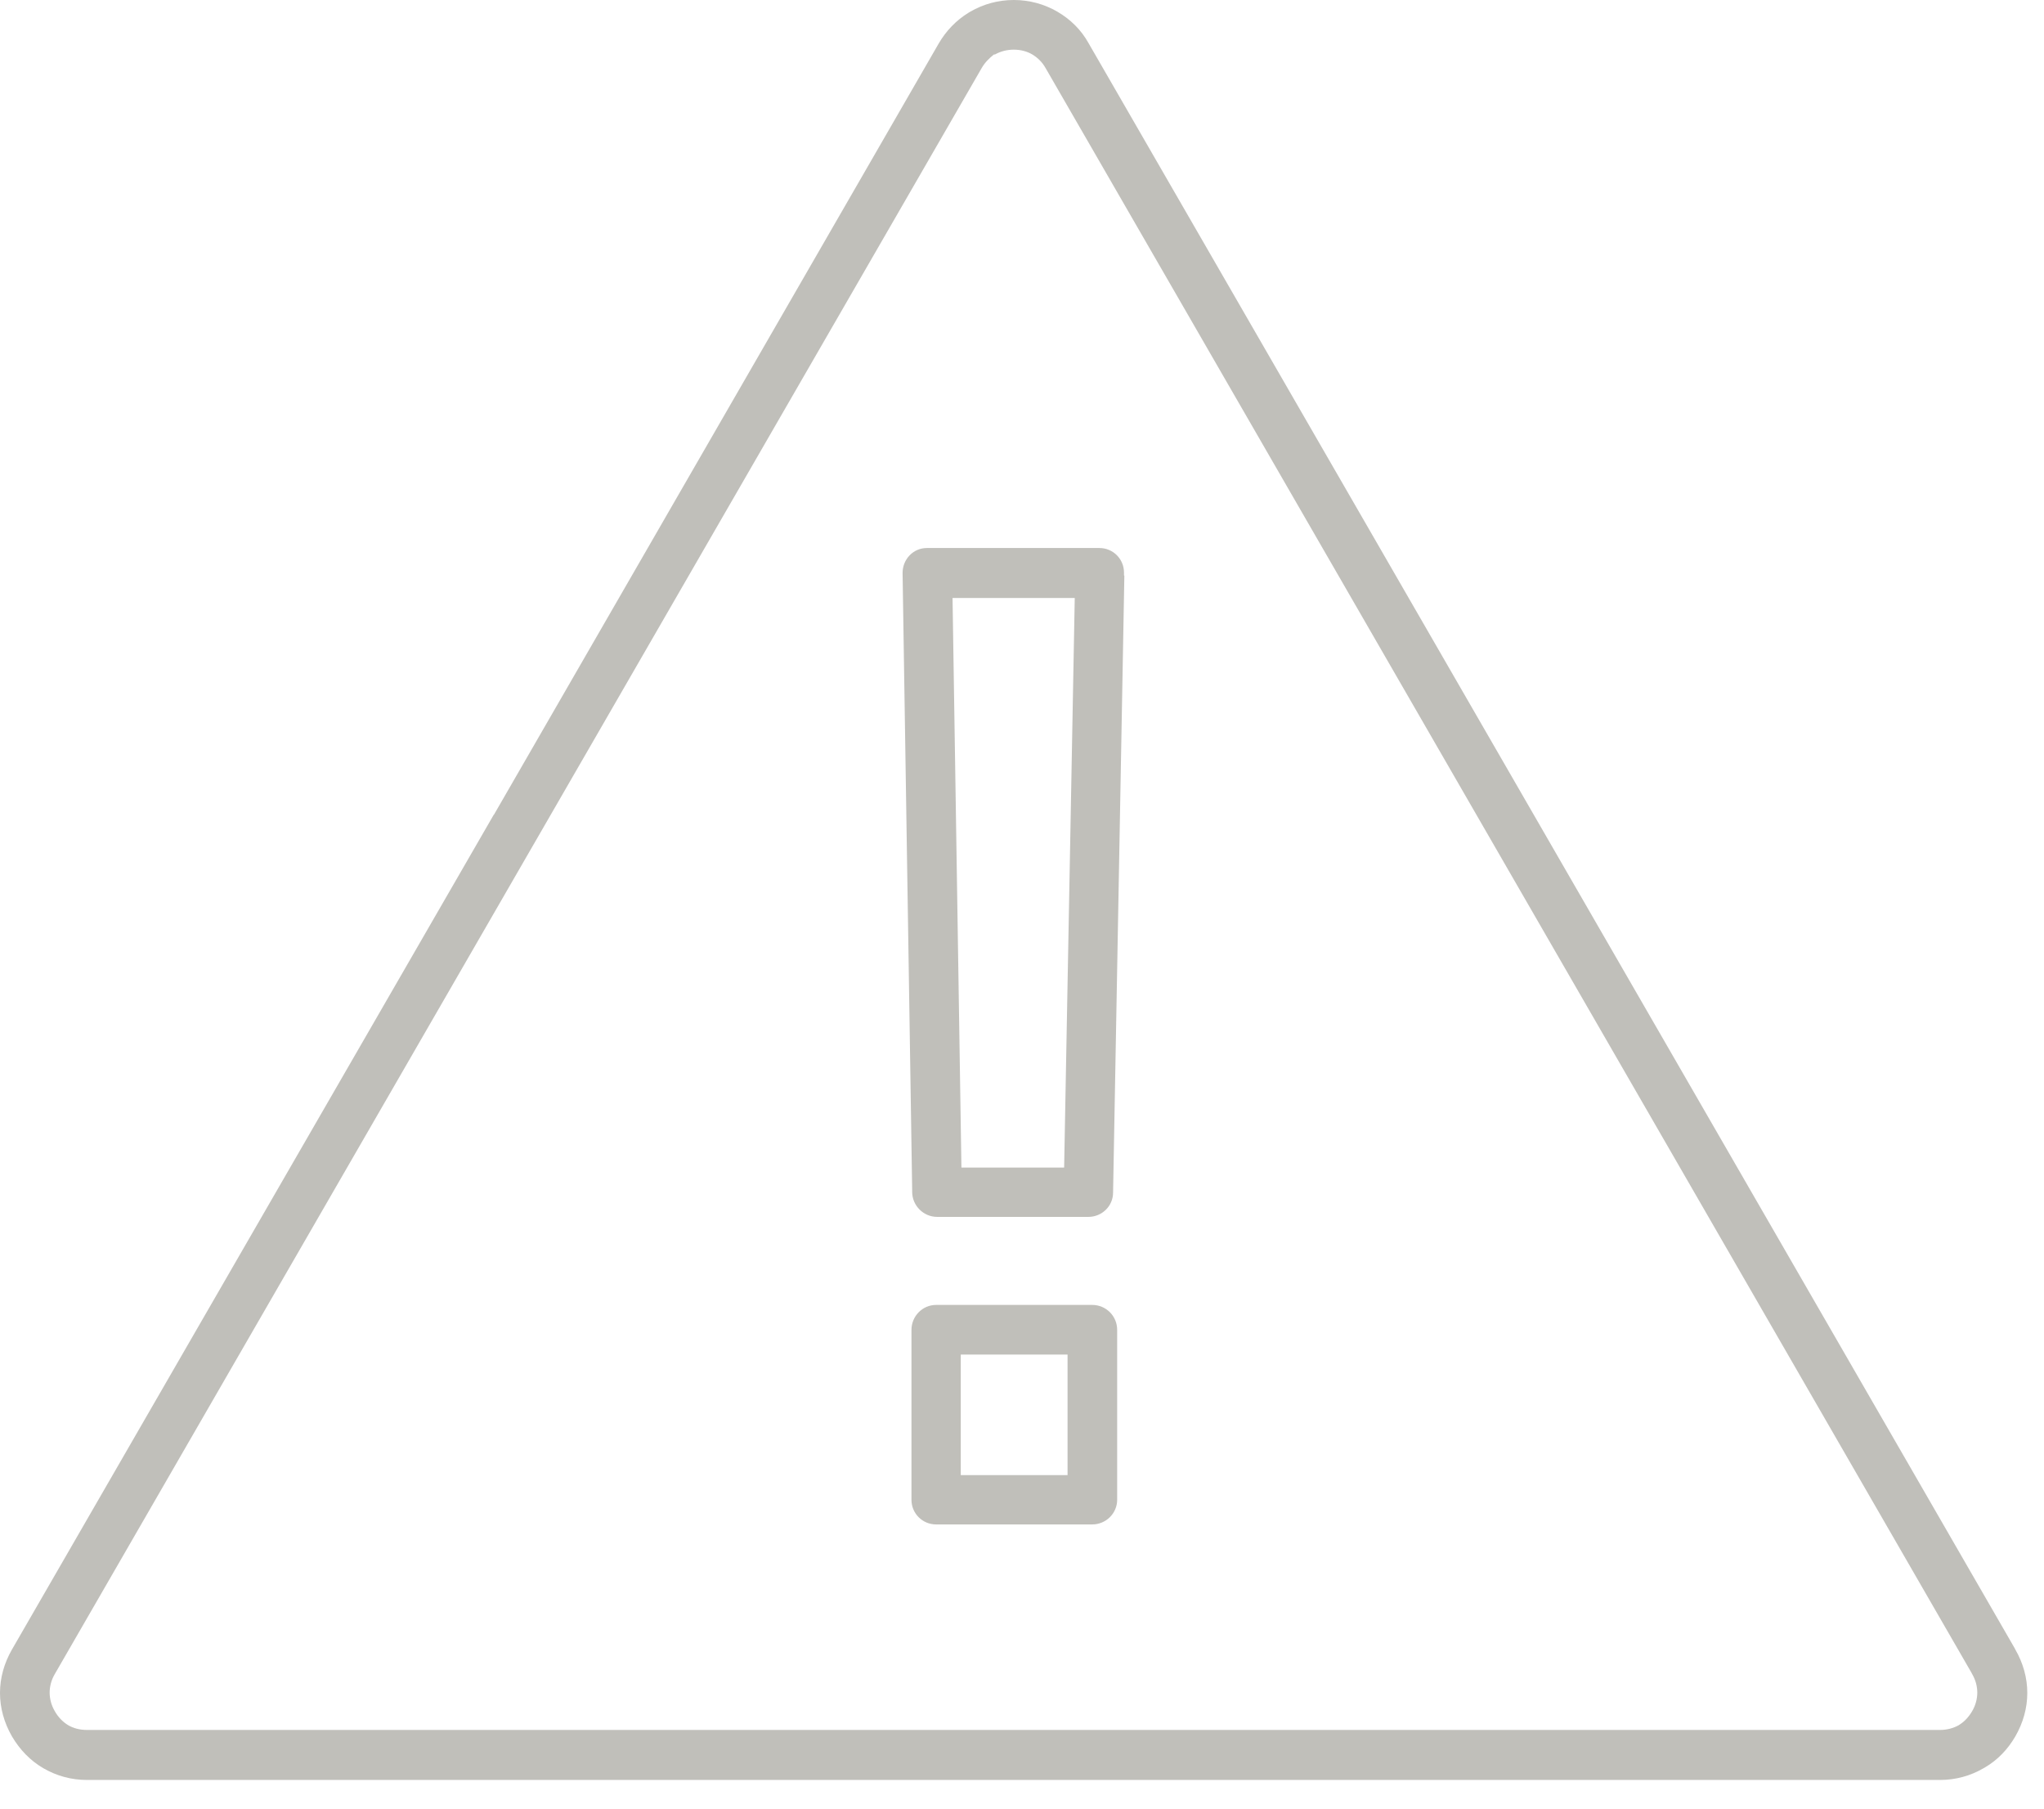 <svg width="52" height="46" viewBox="0 0 52 46" fill="none" xmlns="http://www.w3.org/2000/svg">
<path fill-rule="evenodd" clip-rule="evenodd" d="M24.973 1.733L13.653 21.342L1.393 42.579C1.306 42.727 1.263 42.893 1.263 43.049C1.263 43.206 1.306 43.372 1.393 43.52C1.48 43.676 1.602 43.798 1.733 43.877C1.863 43.955 2.029 43.999 2.212 43.999H49.354C49.528 43.999 49.694 43.955 49.833 43.877L49.859 43.859C49.981 43.781 50.086 43.668 50.173 43.52C50.26 43.372 50.303 43.206 50.303 43.049C50.303 42.893 50.26 42.727 50.173 42.579L50.155 42.544L26.601 1.733C26.514 1.577 26.392 1.463 26.262 1.385C26.131 1.307 25.966 1.263 25.792 1.263C25.617 1.263 25.452 1.307 25.313 1.385H25.287C25.165 1.481 25.052 1.594 24.973 1.733ZM28.421 33.825V38.145C28.421 38.493 28.134 38.772 27.786 38.772H23.815C23.467 38.772 23.188 38.493 23.188 38.145V33.825C23.188 33.476 23.467 33.189 23.815 33.189H27.786C28.134 33.189 28.421 33.467 28.421 33.825ZM27.159 37.518H24.442V34.452H27.159V37.518ZM28.604 14.643L28.317 30.331C28.317 30.68 28.029 30.95 27.69 30.95H23.841C23.493 30.95 23.206 30.662 23.206 30.314V30.27L22.962 14.573C22.962 14.225 23.232 13.938 23.58 13.938H27.968C28.317 13.938 28.595 14.216 28.595 14.565C28.595 14.591 28.595 14.608 28.595 14.634L28.604 14.643ZM27.072 29.695H24.459L24.233 15.209H27.342L27.072 29.695V29.695ZM12.565 20.723L23.876 1.115C24.067 0.784 24.329 0.514 24.642 0.322L24.686 0.296C25.017 0.105 25.391 0 25.792 0C26.192 0 26.567 0.105 26.898 0.296C27.228 0.488 27.507 0.758 27.698 1.106L51.252 41.917L51.27 41.952C51.47 42.3 51.575 42.675 51.575 43.058C51.575 43.441 51.47 43.816 51.27 44.164C51.078 44.495 50.817 44.765 50.504 44.948L50.46 44.974C50.129 45.166 49.755 45.271 49.354 45.271H2.212C1.811 45.271 1.437 45.166 1.106 44.974C0.775 44.783 0.505 44.504 0.305 44.164C0.105 43.816 0 43.441 0 43.058C0 42.675 0.105 42.3 0.305 41.952L12.565 20.715V20.723Z" fill="#C0BFBA"/>
</svg>
